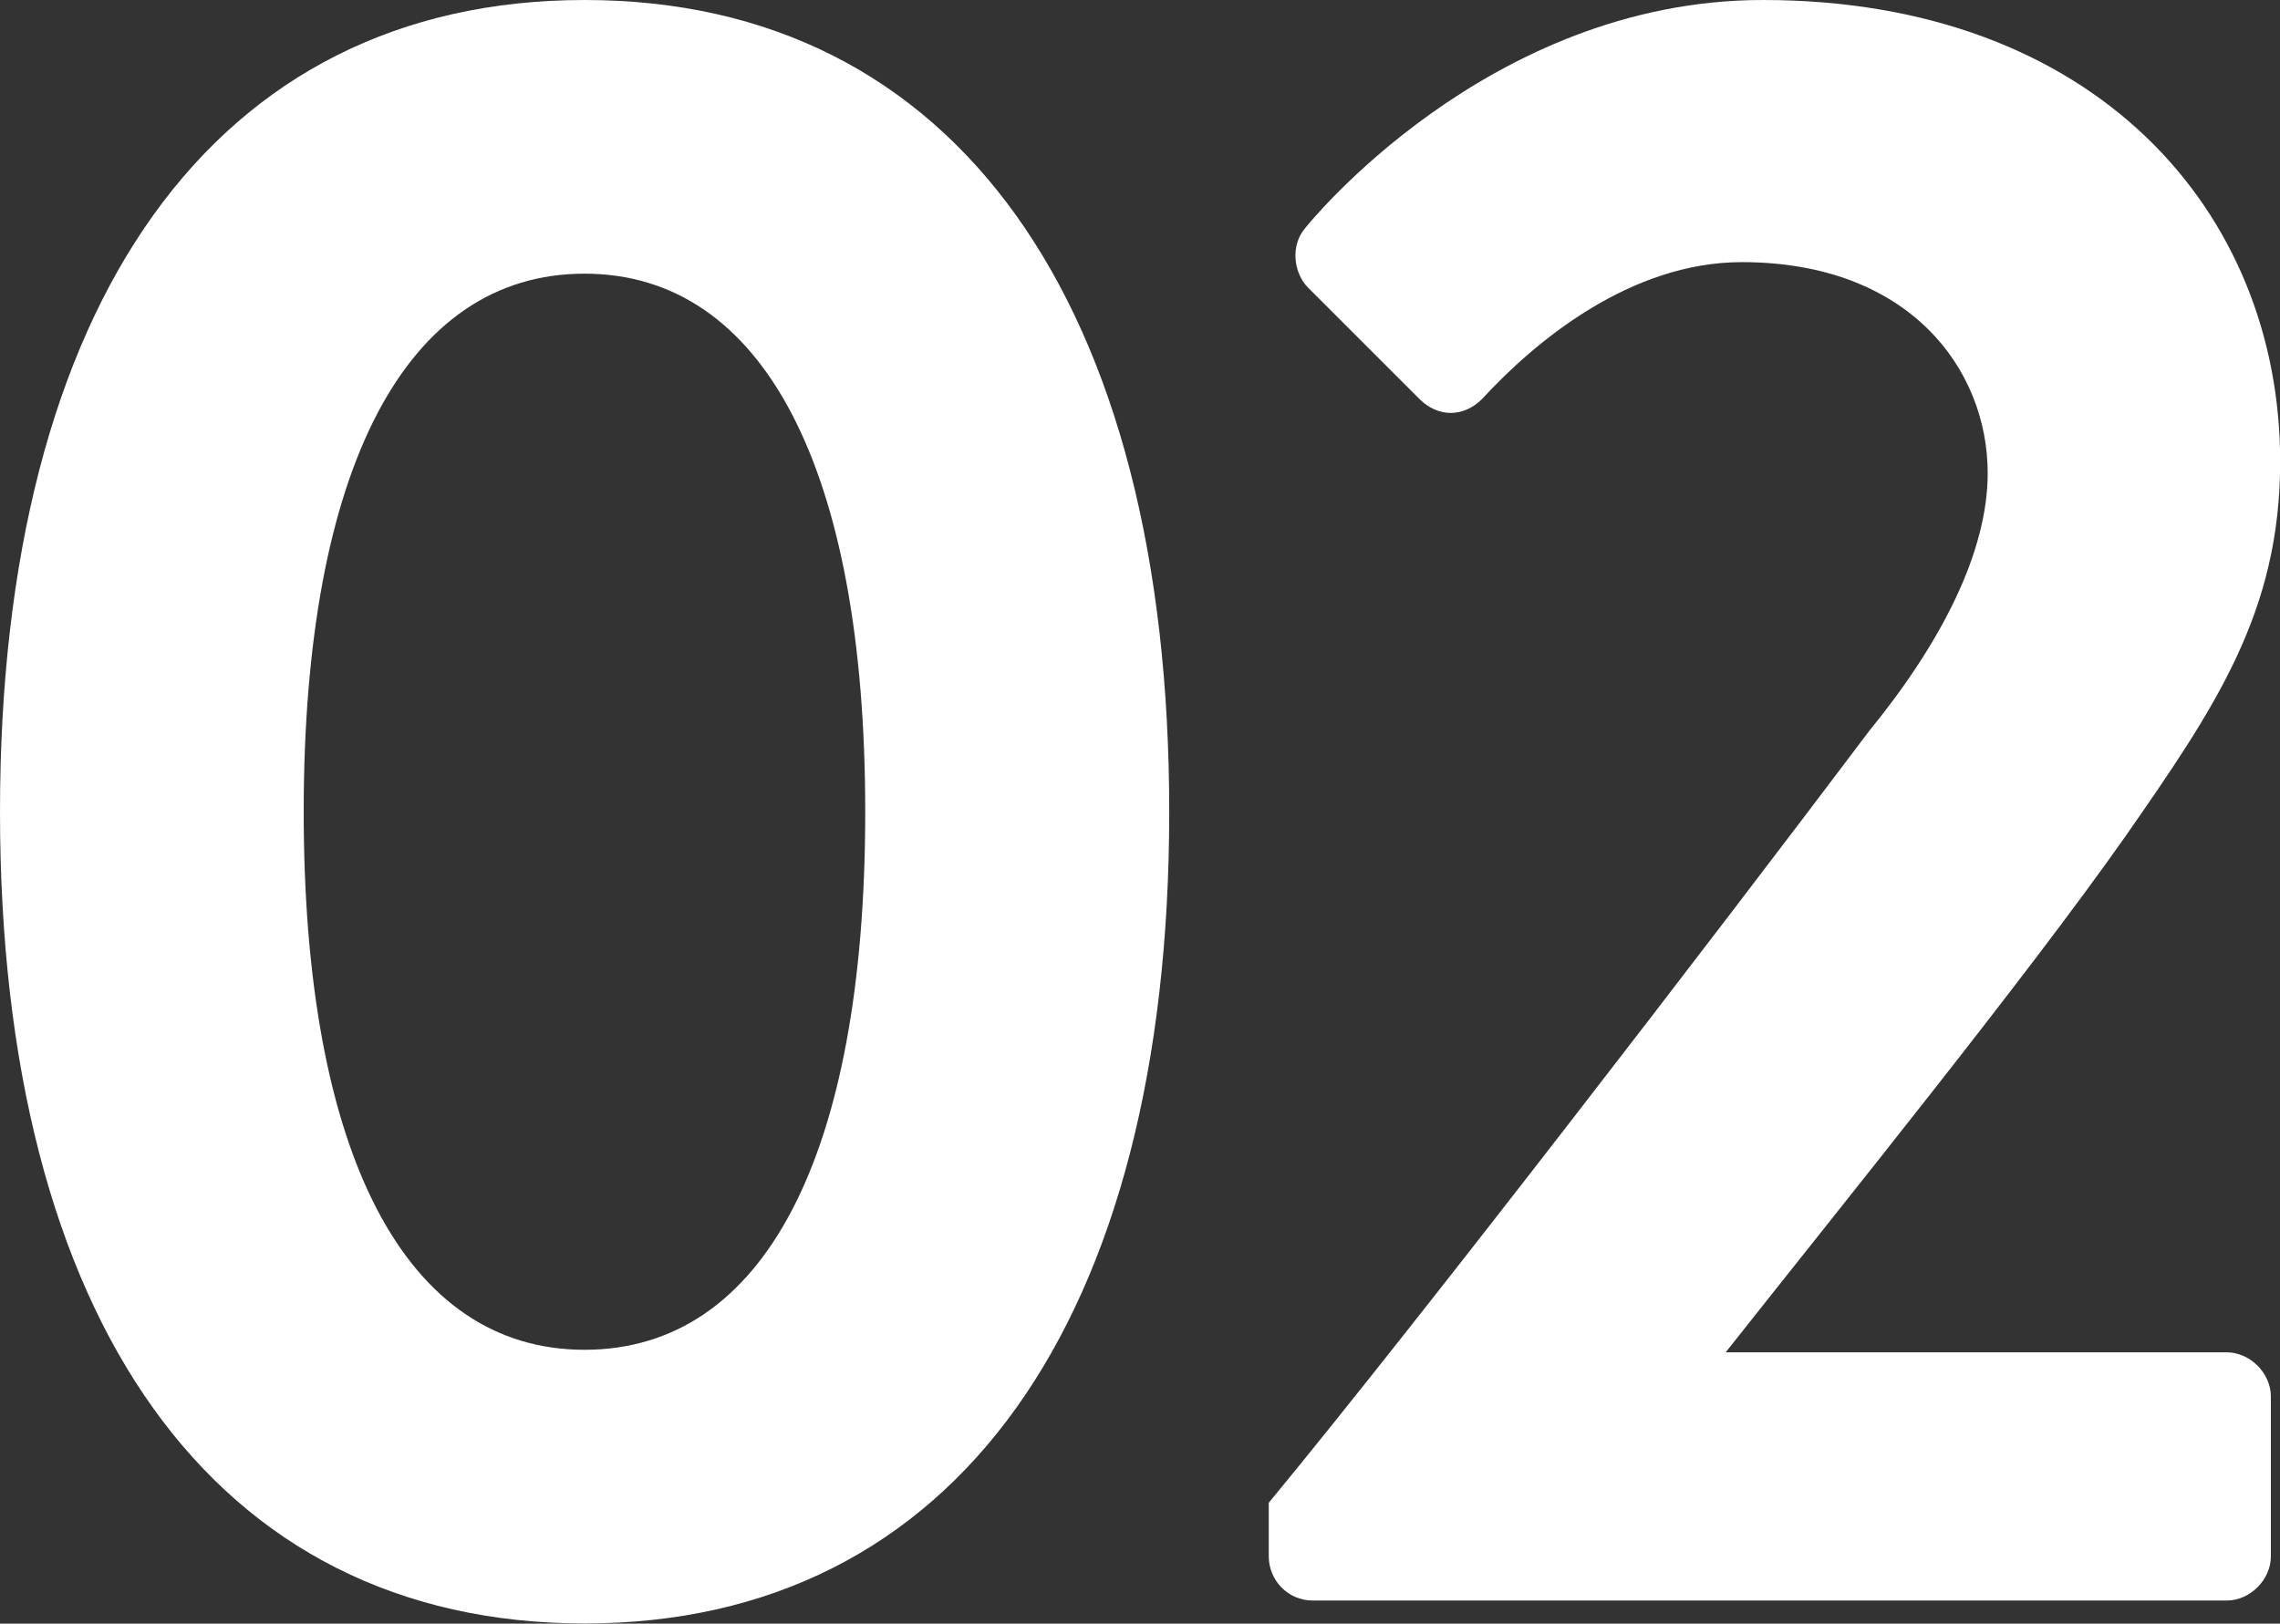 <?xml version="1.0" encoding="UTF-8"?><svg id="_レイヤー_2" xmlns="http://www.w3.org/2000/svg" viewBox="0 0 152.1 108.33"><rect x="0" y="0" width="152.1" height="108.33" fill="#333333" stroke="none"/><defs><style>.cls-1{fill:#fff;stroke-width:0px;}</style></defs><g id="_レイヤー_1-2"><path class="cls-1" d="M0,54.16C0,20.27,14.24,0,39,0s39,20.27,39,54.16-14.24,54.16-39,54.16S0,88.05,0,54.16ZM57.72,54.16c0-22.9-6.81-35.9-18.73-35.9s-18.73,13-18.73,35.9,6.81,35.9,18.73,35.9,18.73-12.84,18.73-35.9Z"/><path class="cls-1" d="M84.63,100.28c10.21-12.38,29.71-37.76,40.08-51.53,4.8-5.88,7.89-11.92,7.89-17.18,0-6.96-5.26-14.08-16.4-14.08-7.43,0-13.77,5.26-17.33,9.13-1.24,1.24-2.94,1.24-4.18,0l-7.43-7.43c-.93-.93-1.24-2.79-.15-4.02,0,0,12.07-15.17,30.49-15.17,22.13,0,34.51,14.08,34.51,30.8,0,10.06-4.33,16.4-10.37,25.07-6.65,9.44-18.42,23.99-26.62,34.36h33.43c1.55,0,2.94,1.39,2.94,2.94v10.68c0,1.55-1.39,2.94-2.94,2.94h-60.97c-1.7,0-2.94-1.39-2.94-2.94v-3.56Z"/></g></svg>